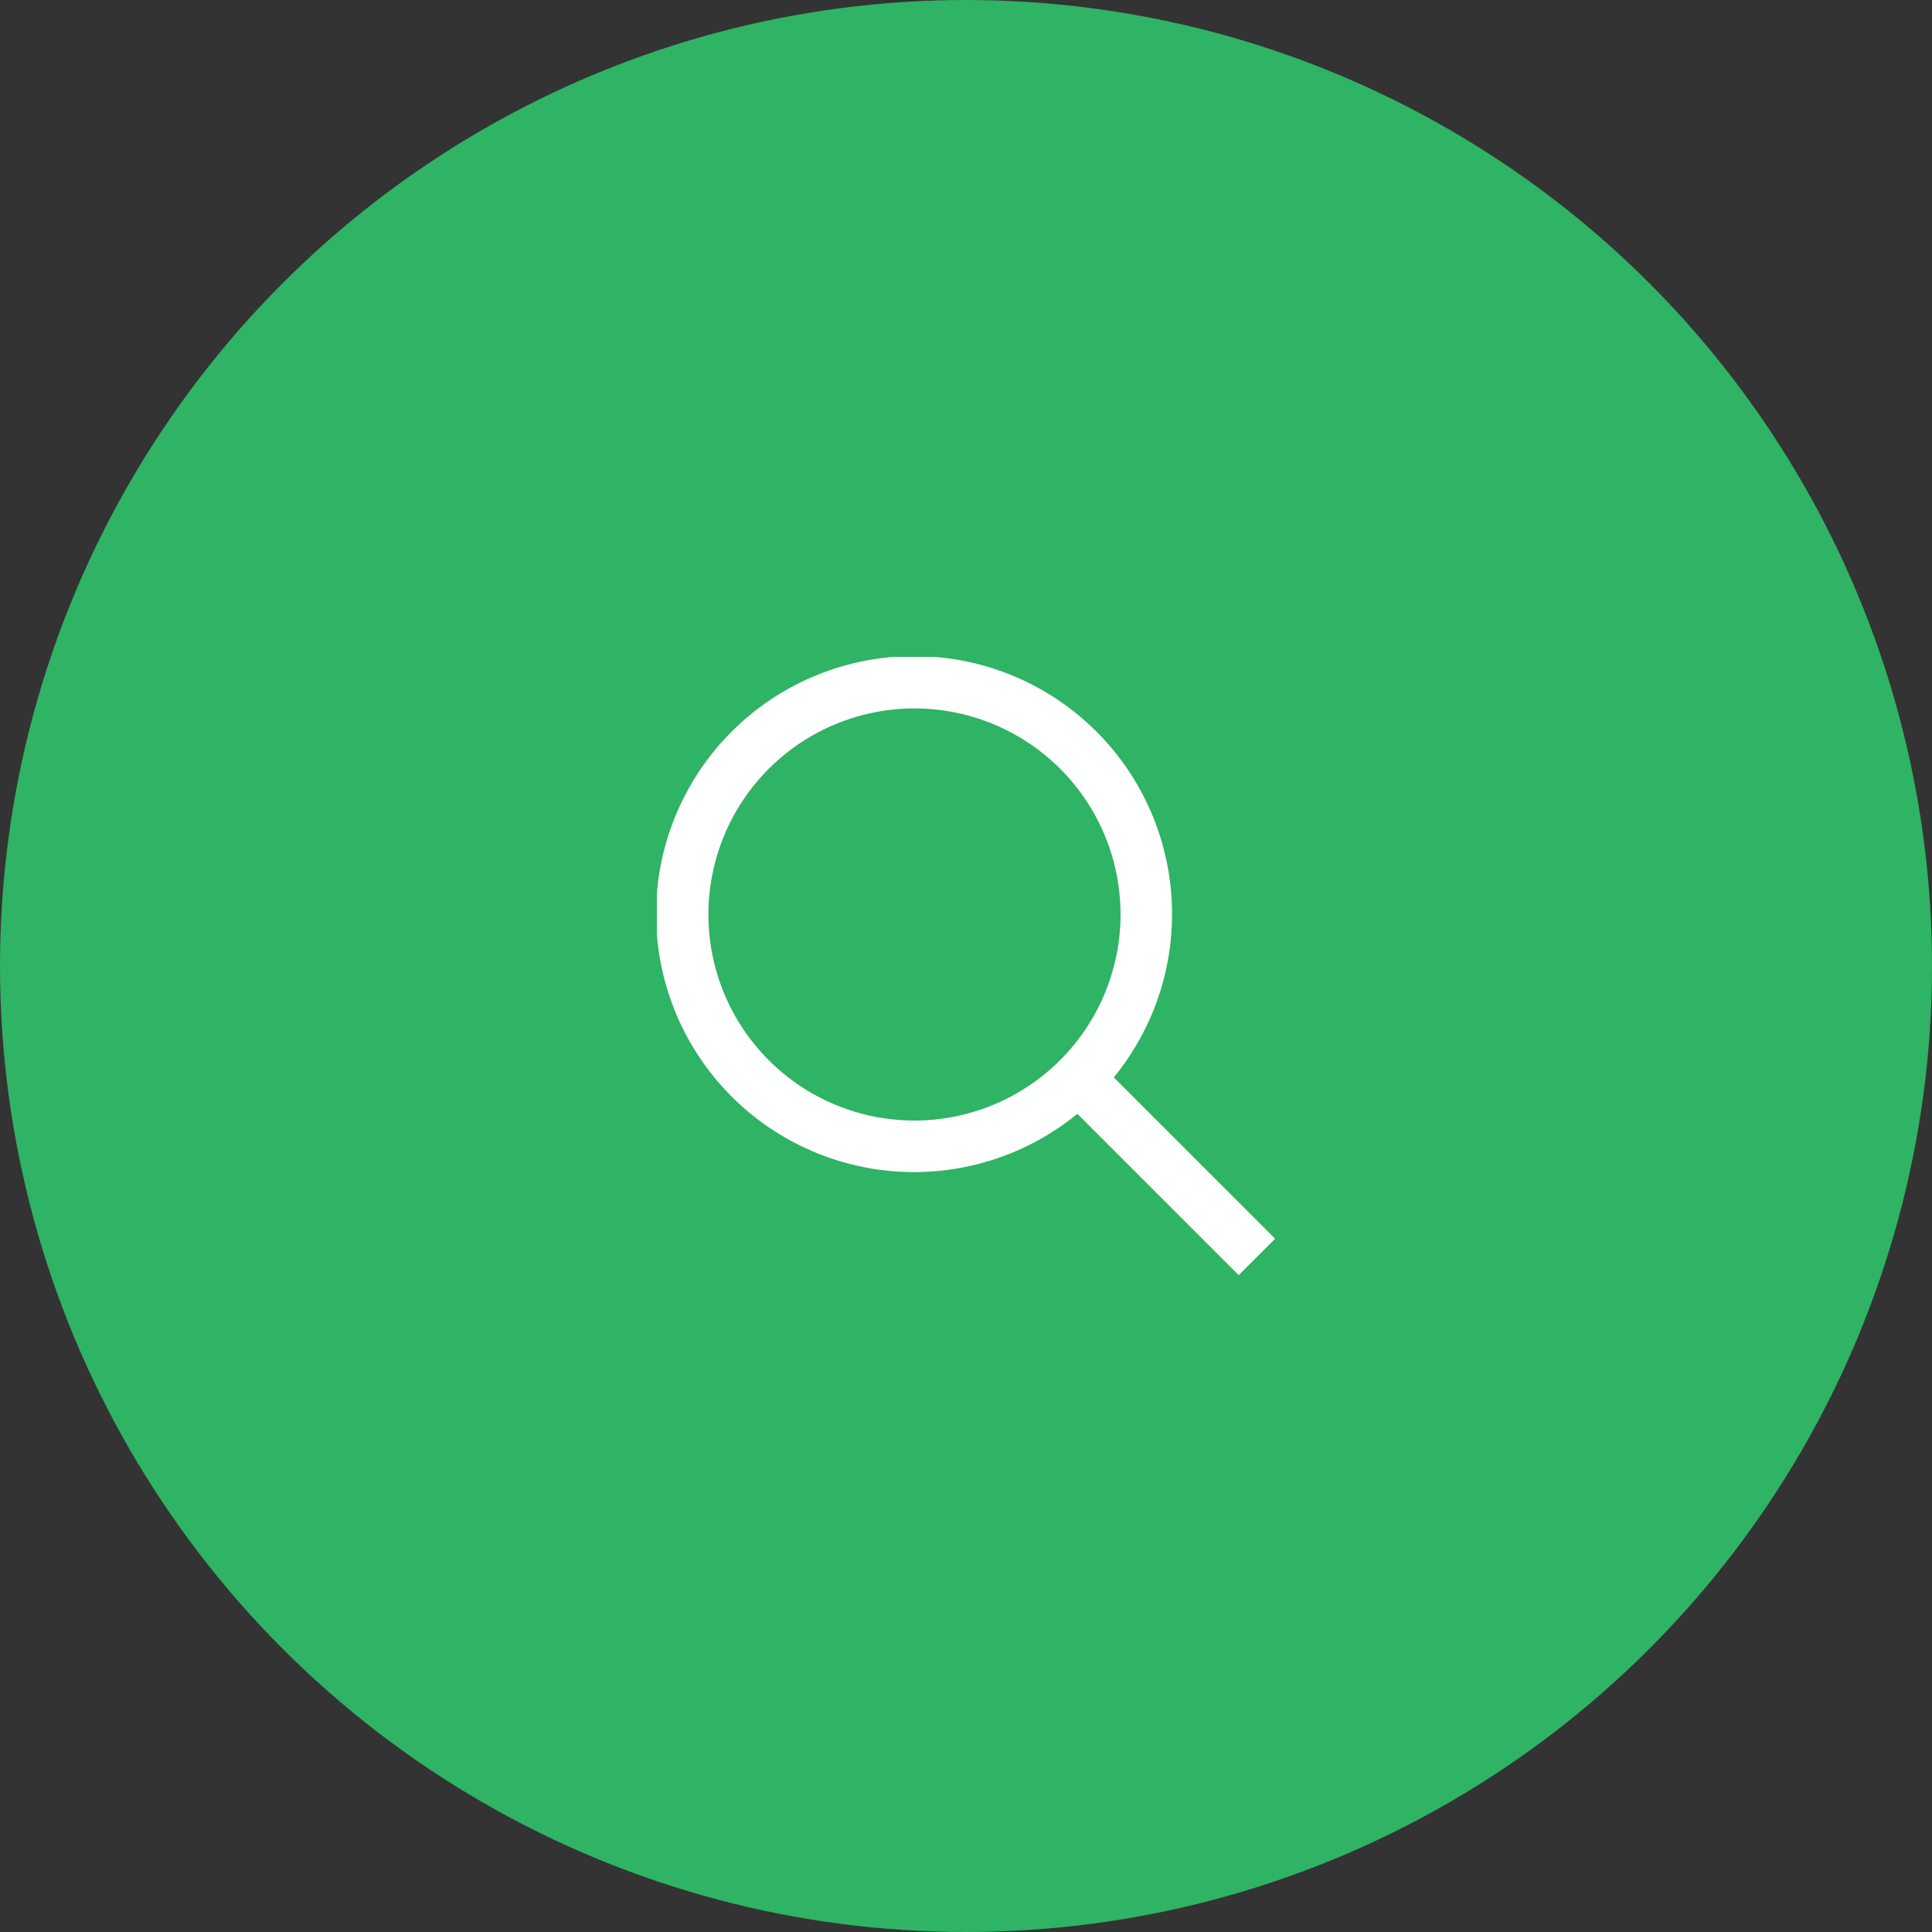 <svg width="50" height="50" viewBox="0 0 50 50" fill="none" xmlns="http://www.w3.org/2000/svg">
<rect x="0" y="0" width="50" height="50" fill="#333333" stroke="none"/>
<circle cx="25" cy="25" r="25" fill="#2FB364"/>
<g clip-path="url(#clip0_201_1521)">
<path d="M33 32.058L28.825 27.883C29.91 26.557 30.443 24.864 30.314 23.156C30.186 21.448 29.406 19.854 28.136 18.705C26.865 17.555 25.202 16.938 23.489 16.981C21.776 17.024 20.146 17.723 18.934 18.935C17.723 20.146 17.023 21.777 16.981 23.489C16.938 25.202 17.555 26.866 18.704 28.136C19.854 29.407 21.447 30.186 23.156 30.315C24.864 30.443 26.556 29.91 27.883 28.826L32.057 33L33 32.058ZM23.666 29C22.612 29 21.581 28.688 20.703 28.102C19.826 27.515 19.143 26.683 18.739 25.708C18.335 24.733 18.23 23.661 18.436 22.627C18.642 21.592 19.149 20.642 19.895 19.896C20.641 19.15 21.591 18.642 22.626 18.436C23.661 18.23 24.733 18.336 25.707 18.74C26.682 19.143 27.515 19.827 28.101 20.704C28.687 21.581 29 22.612 29 23.667C28.998 25.081 28.436 26.437 27.436 27.436C26.436 28.436 25.081 28.999 23.666 29Z" fill="white"/>
</g>
<defs>
<clipPath id="clip0_201_1521">
<rect width="16" height="16" fill="white" transform="translate(17 17)"/>
</clipPath>
</defs>
</svg>
